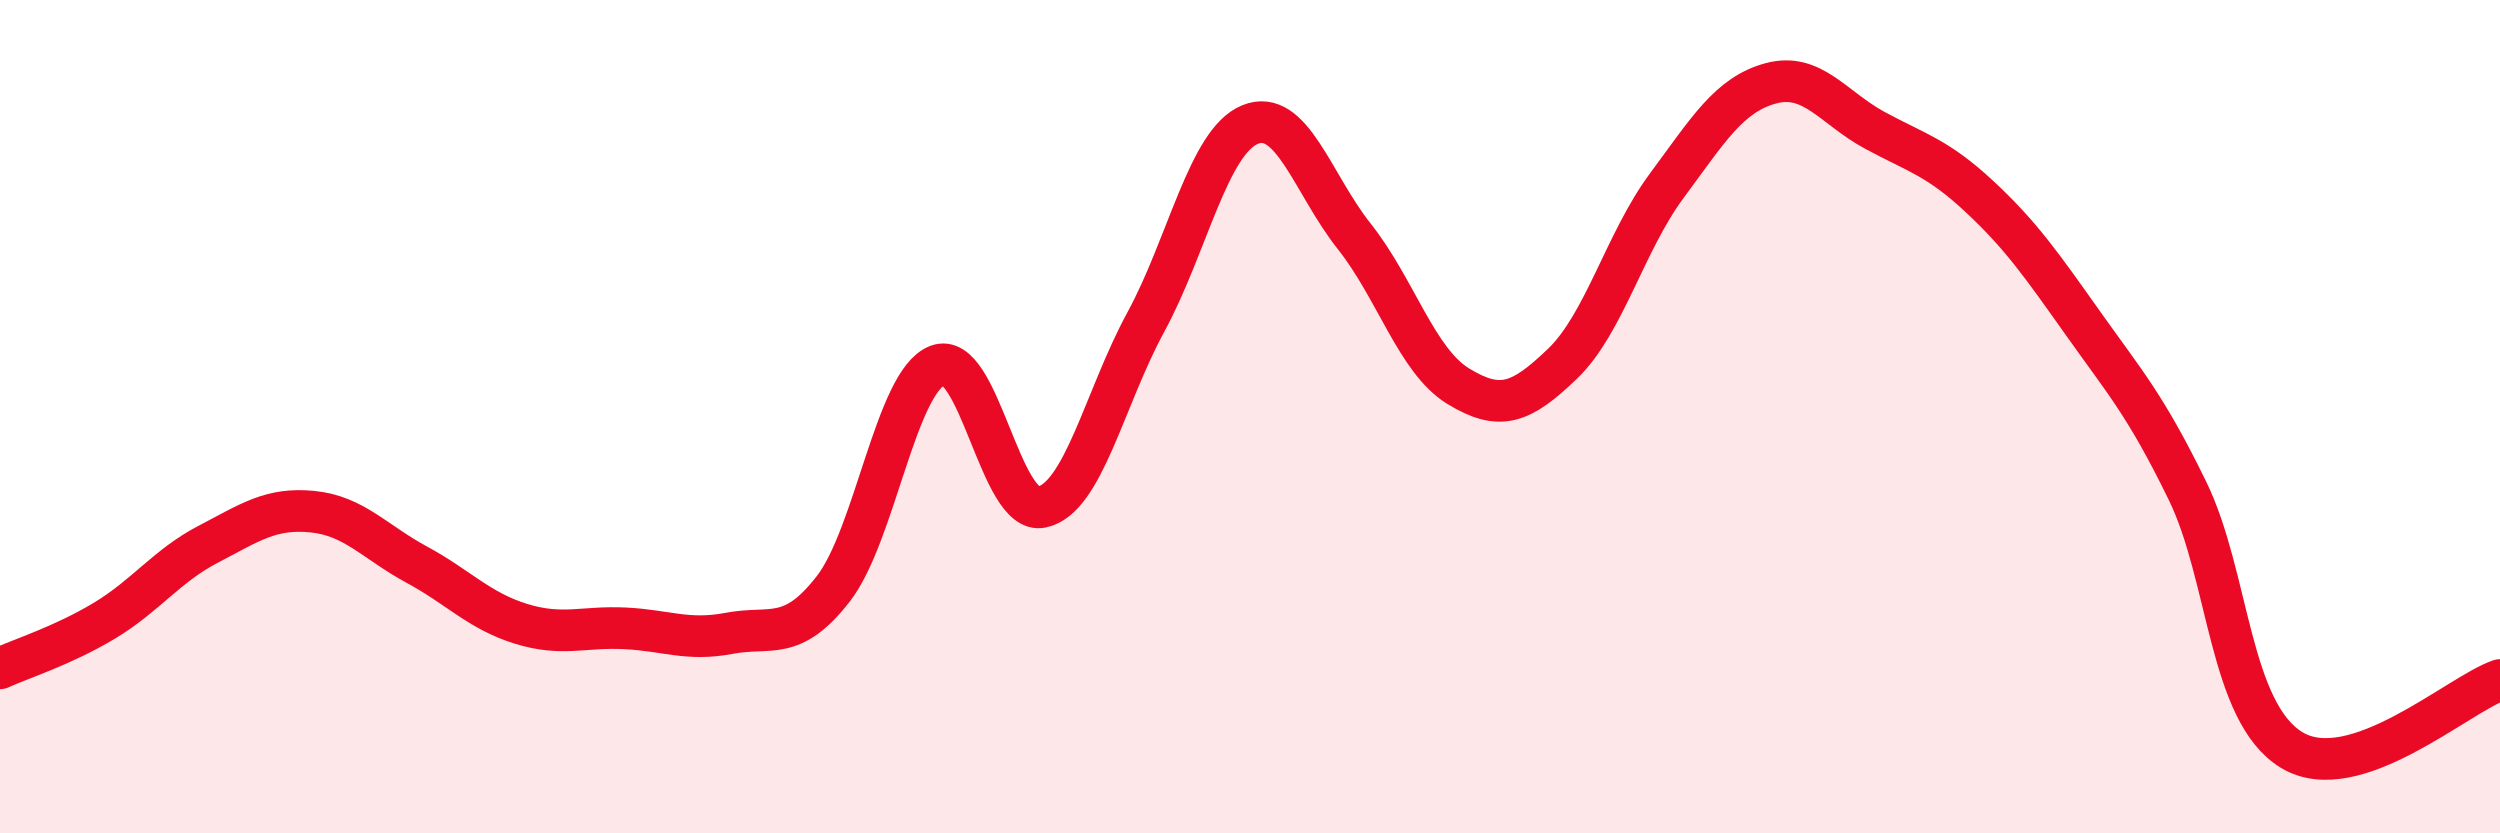 
    <svg width="60" height="20" viewBox="0 0 60 20" xmlns="http://www.w3.org/2000/svg">
      <path
        d="M 0,16.04 C 0.5,15.81 1.5,15.5 2.5,14.9 C 3.5,14.3 4,13.58 5,13.06 C 6,12.54 6.5,12.18 7.5,12.28 C 8.5,12.38 9,13.01 10,13.55 C 11,14.09 11.5,14.66 12.5,14.97 C 13.5,15.28 14,15.03 15,15.08 C 16,15.13 16.5,15.39 17.5,15.2 C 18.5,15.01 19,15.42 20,14.13 C 21,12.84 21.5,9.16 22.5,8.77 C 23.5,8.38 24,12.38 25,12.17 C 26,11.96 26.5,9.57 27.5,7.73 C 28.5,5.89 29,3.4 30,2.99 C 31,2.58 31.5,4.41 32.5,5.67 C 33.5,6.93 34,8.66 35,9.27 C 36,9.88 36.5,9.69 37.5,8.73 C 38.5,7.77 39,5.81 40,4.46 C 41,3.11 41.5,2.27 42.5,2 C 43.5,1.73 44,2.59 45,3.13 C 46,3.67 46.5,3.78 47.5,4.71 C 48.5,5.64 49,6.36 50,7.77 C 51,9.18 51.5,9.73 52.5,11.78 C 53.5,13.83 53.5,17.09 55,18 C 56.5,18.91 59,16.66 60,16.32L60 20L0 20Z"
        fill="#EB0A25"
        opacity="0.1"
        stroke-linecap="round"
        stroke-linejoin="round"
      />
      <path
        d="M 0,16.04 C 0.5,15.81 1.5,15.5 2.5,14.9 C 3.5,14.3 4,13.58 5,13.06 C 6,12.54 6.5,12.18 7.5,12.28 C 8.5,12.38 9,13.01 10,13.55 C 11,14.09 11.5,14.66 12.5,14.97 C 13.5,15.28 14,15.03 15,15.08 C 16,15.13 16.5,15.39 17.5,15.2 C 18.5,15.01 19,15.42 20,14.13 C 21,12.84 21.5,9.16 22.5,8.77 C 23.5,8.38 24,12.38 25,12.17 C 26,11.96 26.5,9.57 27.5,7.73 C 28.5,5.89 29,3.4 30,2.99 C 31,2.58 31.5,4.41 32.5,5.67 C 33.5,6.93 34,8.66 35,9.27 C 36,9.88 36.5,9.69 37.5,8.73 C 38.5,7.77 39,5.81 40,4.46 C 41,3.11 41.5,2.27 42.5,2 C 43.5,1.73 44,2.59 45,3.13 C 46,3.67 46.5,3.78 47.5,4.71 C 48.5,5.64 49,6.36 50,7.77 C 51,9.18 51.5,9.73 52.5,11.78 C 53.5,13.83 53.5,17.09 55,18 C 56.5,18.91 59,16.66 60,16.32"
        stroke="#EB0A25"
        stroke-width="1"
        fill="none"
        stroke-linecap="round"
        stroke-linejoin="round"
      />
    </svg>
  